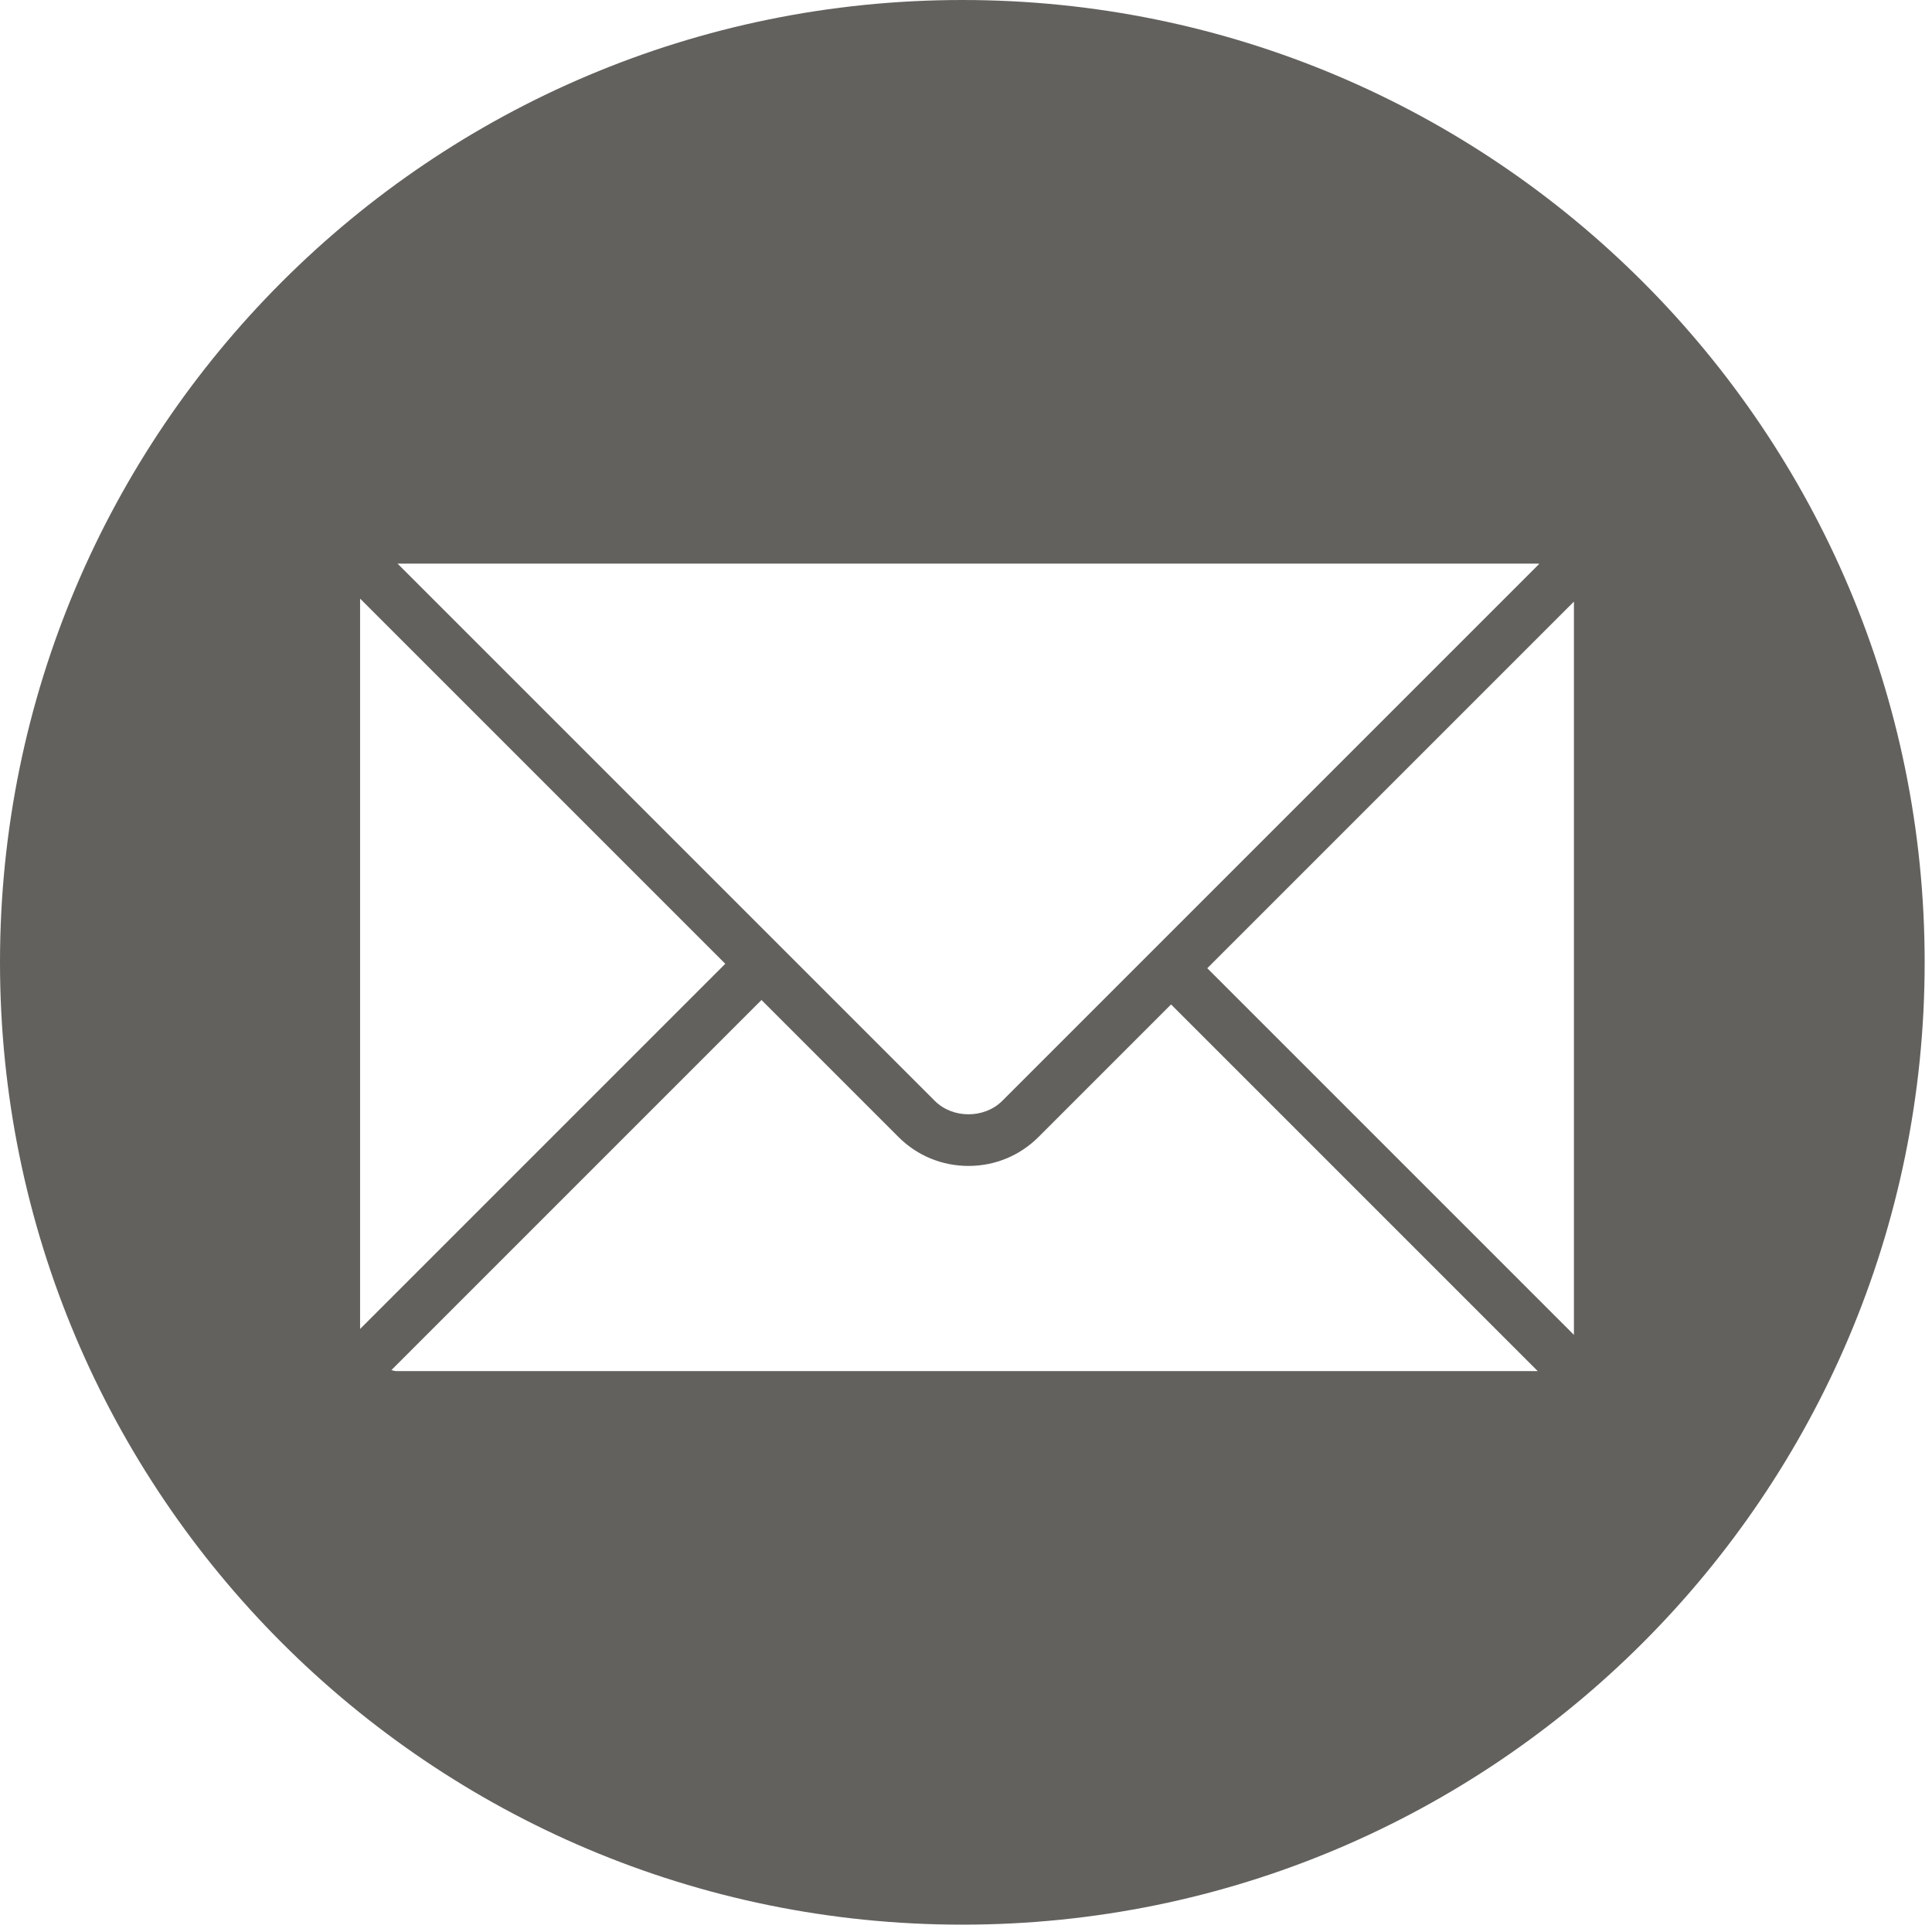 <?xml version="1.0" encoding="UTF-8"?> <svg xmlns="http://www.w3.org/2000/svg" width="99" height="99" viewBox="0 0 99 99" fill="none"> <g clip-path="url(#clip0)"> <path d="M49.312 0C22.078 0 0 22.078 0 49.312C0 76.546 22.078 98.624 49.312 98.624C76.546 98.624 98.624 76.546 98.624 49.312C98.624 22.078 76.546 0 49.312 0ZM78.811 28.881C78.833 28.881 78.852 28.893 78.874 28.894L51.357 56.411C50.44 57.328 48.816 57.33 47.899 56.409L20.371 28.881H78.811ZM18.452 30.722C18.452 30.707 18.46 30.695 18.46 30.681L37.165 49.386L18.452 68.099V30.722ZM20.293 70.257C20.208 70.257 20.135 70.22 20.053 70.209L39.02 51.242L46.043 58.265C46.998 59.22 48.271 59.745 49.628 59.745C50.986 59.745 52.257 59.218 53.212 58.265L60.008 51.469L78.796 70.257H20.293ZM80.652 68.402L61.864 49.614L80.652 30.827V68.402Z" fill="#63615E"></path> </g> <defs> <clipPath id="clip0"> <rect width="98.624" height="98.624" fill="white"></rect> </clipPath> </defs> </svg> 